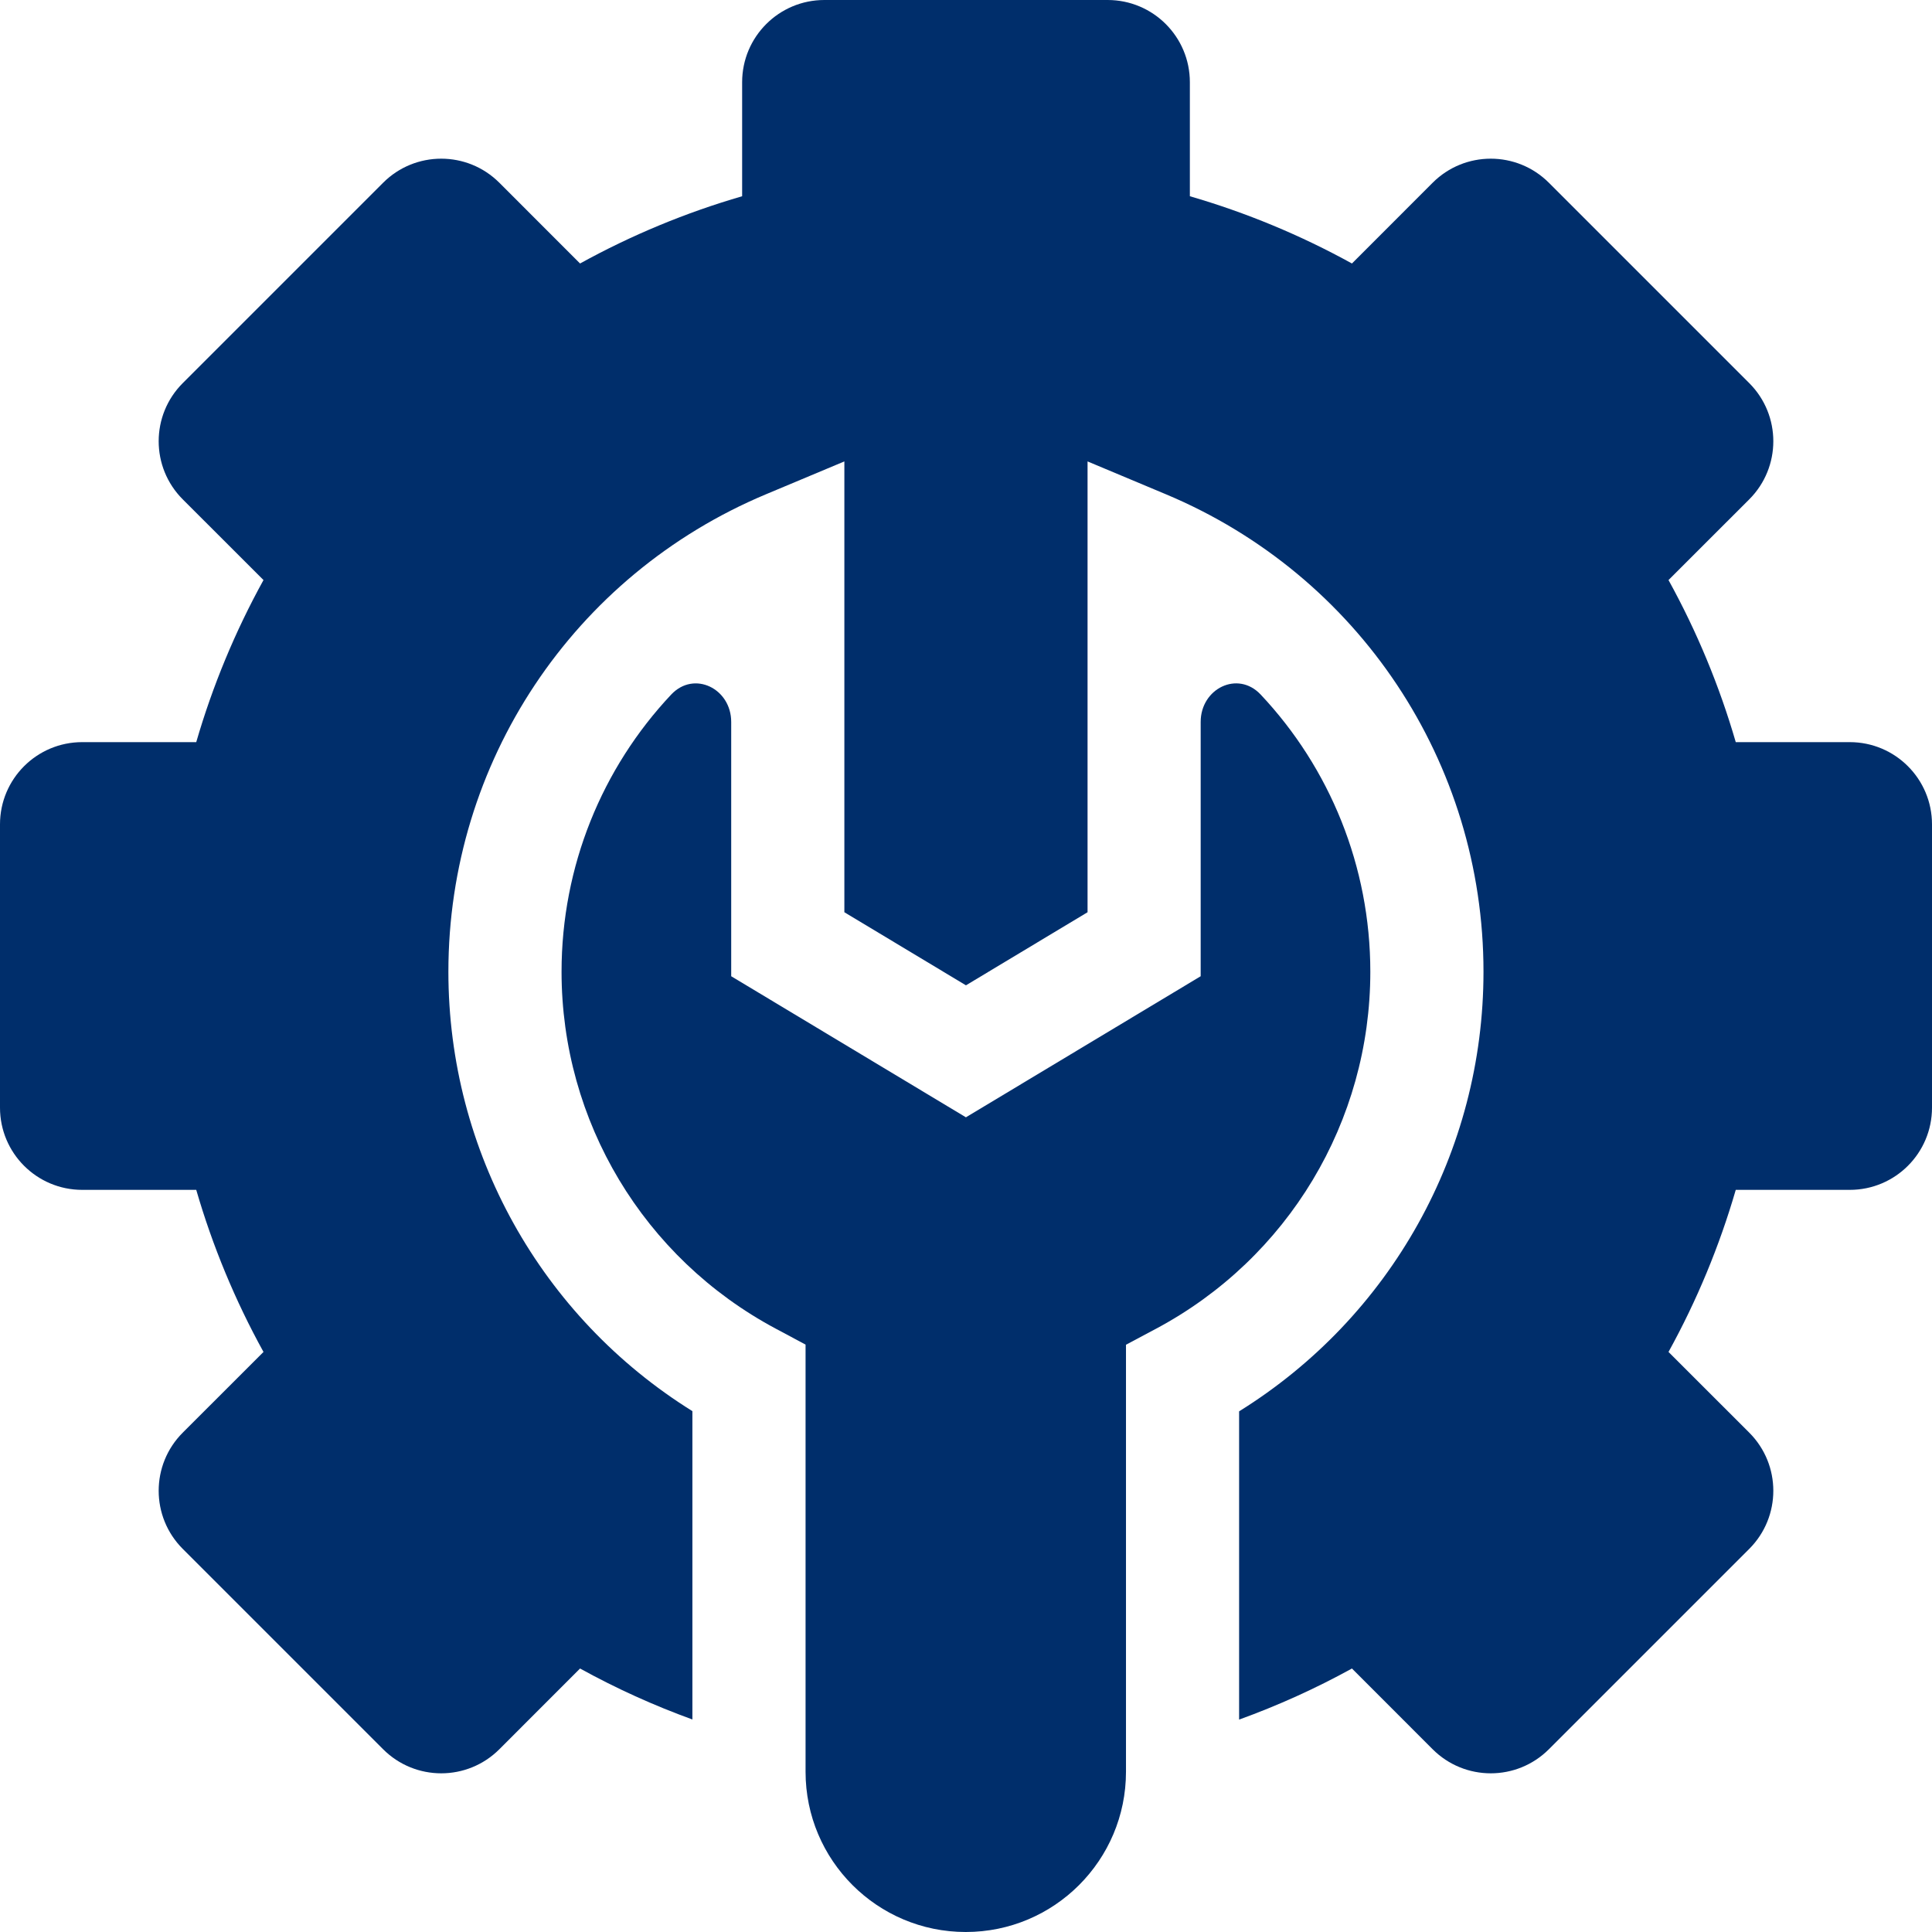 <?xml version="1.0" encoding="UTF-8"?> <svg xmlns="http://www.w3.org/2000/svg" width="47" height="47" viewBox="0 0 47 47" fill="none"> <path d="M2 28.946C0.895 28.946 0 28.051 0 26.946V20.054C0 18.949 0.895 18.054 2 18.054H4.774C5.172 16.684 5.719 15.364 6.41 14.111L4.446 12.148C3.665 11.367 3.665 10.101 4.446 9.32L9.32 4.446C10.101 3.665 11.367 3.665 12.148 4.446L14.111 6.41C15.364 5.719 16.684 5.172 18.054 4.774V2C18.054 0.895 18.95 0 20.054 0H26.946C28.051 0 28.946 0.895 28.946 2V4.774C30.316 5.172 31.636 5.719 32.889 6.41L34.852 4.446C35.633 3.665 36.899 3.665 37.68 4.446L42.554 9.32C43.335 10.101 43.335 11.367 42.554 12.148L40.59 14.111C41.281 15.364 41.828 16.684 42.226 18.054H45C46.105 18.054 47 18.95 47 20.054V26.946C47 28.051 46.105 28.946 45 28.946H42.226C41.828 30.316 41.281 31.636 40.59 32.889L42.554 34.852C43.335 35.633 43.335 36.899 42.554 37.68L37.68 42.554C36.899 43.335 35.633 43.335 34.852 42.554L32.889 40.59C32.005 41.077 31.088 41.491 30.144 41.833V34.334C33.831 32.043 36.089 28.019 36.089 23.64C36.089 18.552 33.057 13.993 28.365 12.025L26.457 11.225V22.192L23.499 23.97L20.541 22.192V11.225L18.632 12.025C13.94 13.993 10.908 18.552 10.908 23.64C10.908 28.014 13.162 32.036 16.844 34.329V41.83C15.905 41.489 14.992 41.076 14.111 40.59L12.148 42.554C11.367 43.335 10.101 43.335 9.32 42.554L4.446 37.68C3.665 36.899 3.665 35.633 4.446 34.852L6.41 32.889C5.719 31.636 5.172 30.316 4.774 28.946L2 28.946Z" fill="#002E6B"></path> <path d="M19.597 32.71L18.869 32.321C15.656 30.604 13.661 27.277 13.661 23.64C13.661 21.076 14.646 18.684 16.329 16.896C16.886 16.305 17.788 16.75 17.788 17.563V23.749L23.498 27.181L29.209 23.749V17.563C29.209 16.75 30.111 16.304 30.668 16.896C32.351 18.684 33.336 21.076 33.336 23.64C33.336 27.281 31.338 30.61 28.12 32.326L27.392 32.714V43.102C27.392 45.255 25.647 47 23.494 47V47C21.342 47 19.597 45.255 19.597 43.102L19.597 32.71Z" fill="#002E6B"></path> </svg> 
